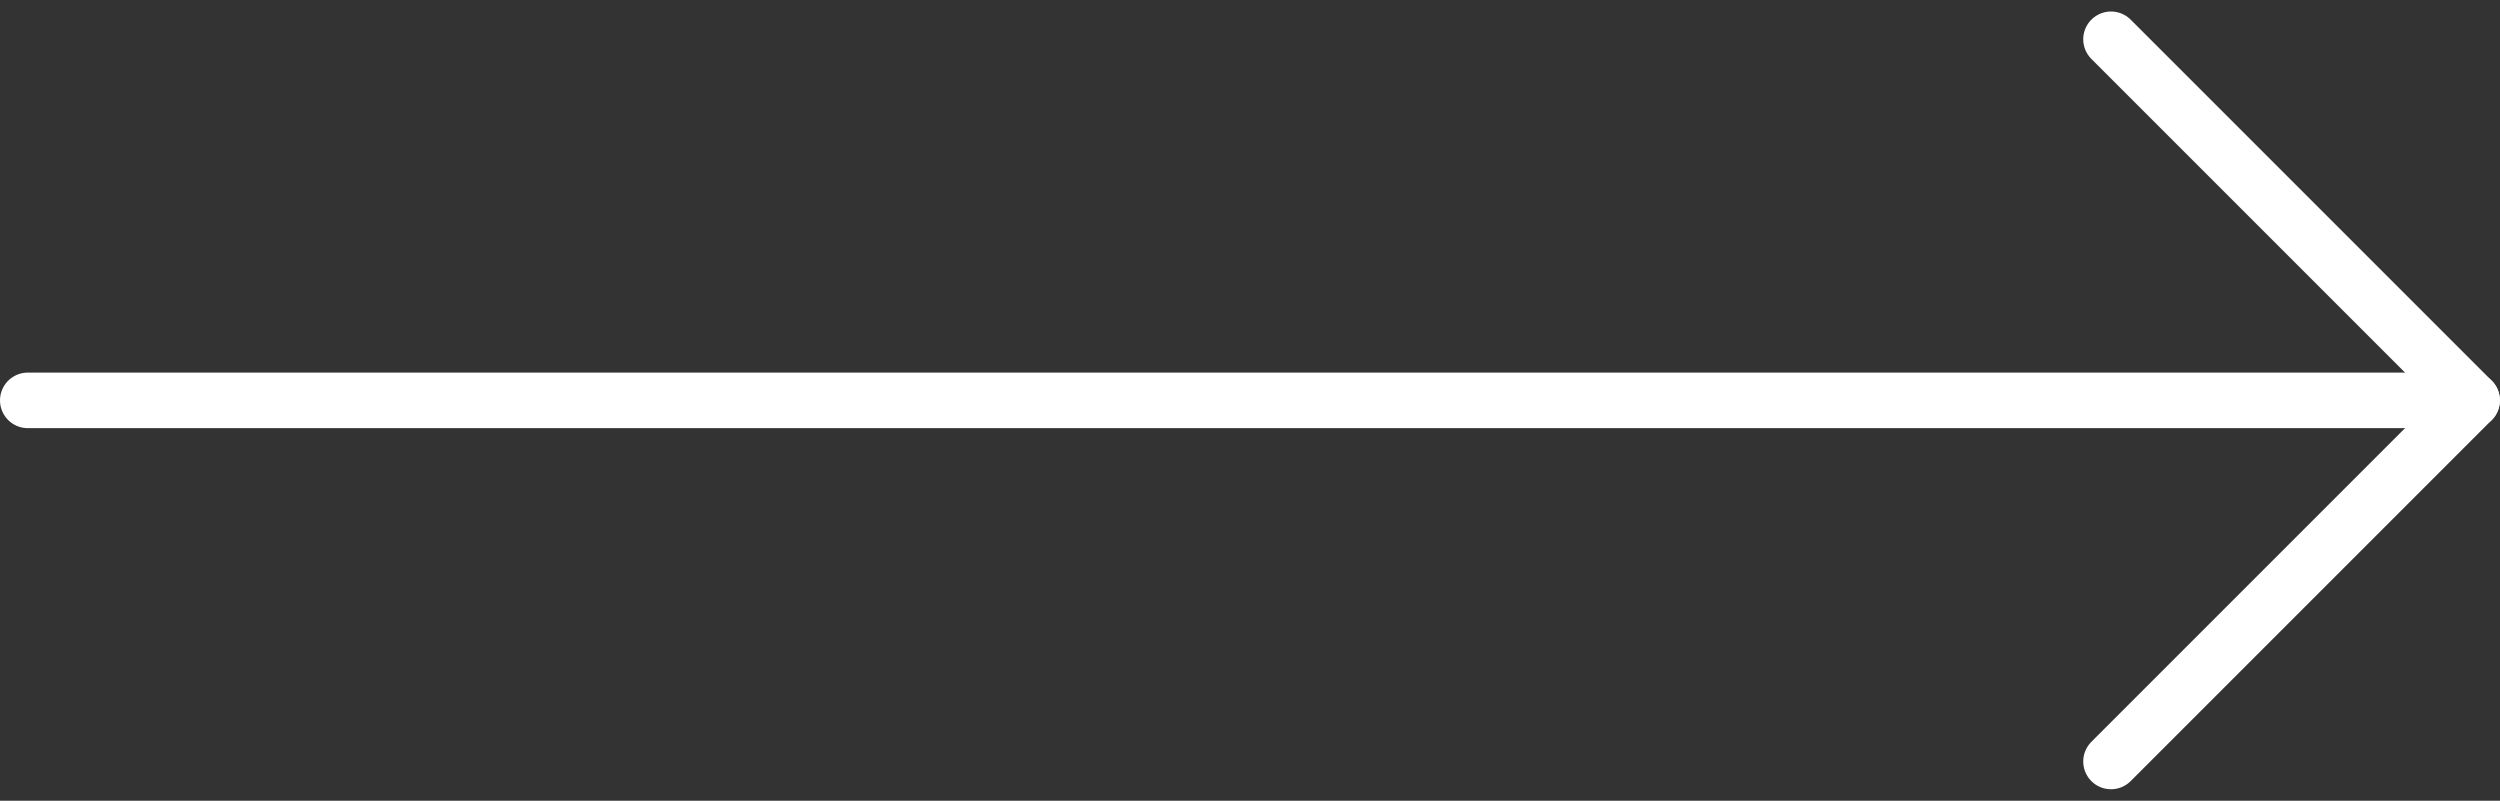 <svg xmlns="http://www.w3.org/2000/svg" width="45.002" height="14.414" viewBox="0 0 45.002 14.414">
  <rect x="0" y="0" width="45.002" height="14.414" fill="#333333" stroke="none"/>
  <g id="Group_1523" data-name="Group 1523" transform="translate(-385 -1641.793)">
    <line id="Line_6" data-name="Line 6" x2="44" transform="translate(385.5 1649)" fill="none" stroke="#fff" stroke-linecap="round" stroke-width="1"/>
    <path id="Path_3222" data-name="Path 3222" d="M-21500-21681l6.5,6.5-6.5,6.5" transform="translate(21923 23323.5)" fill="none" stroke="#fff" stroke-linecap="round" stroke-linejoin="round" stroke-width="1"/>
  </g>
</svg>
